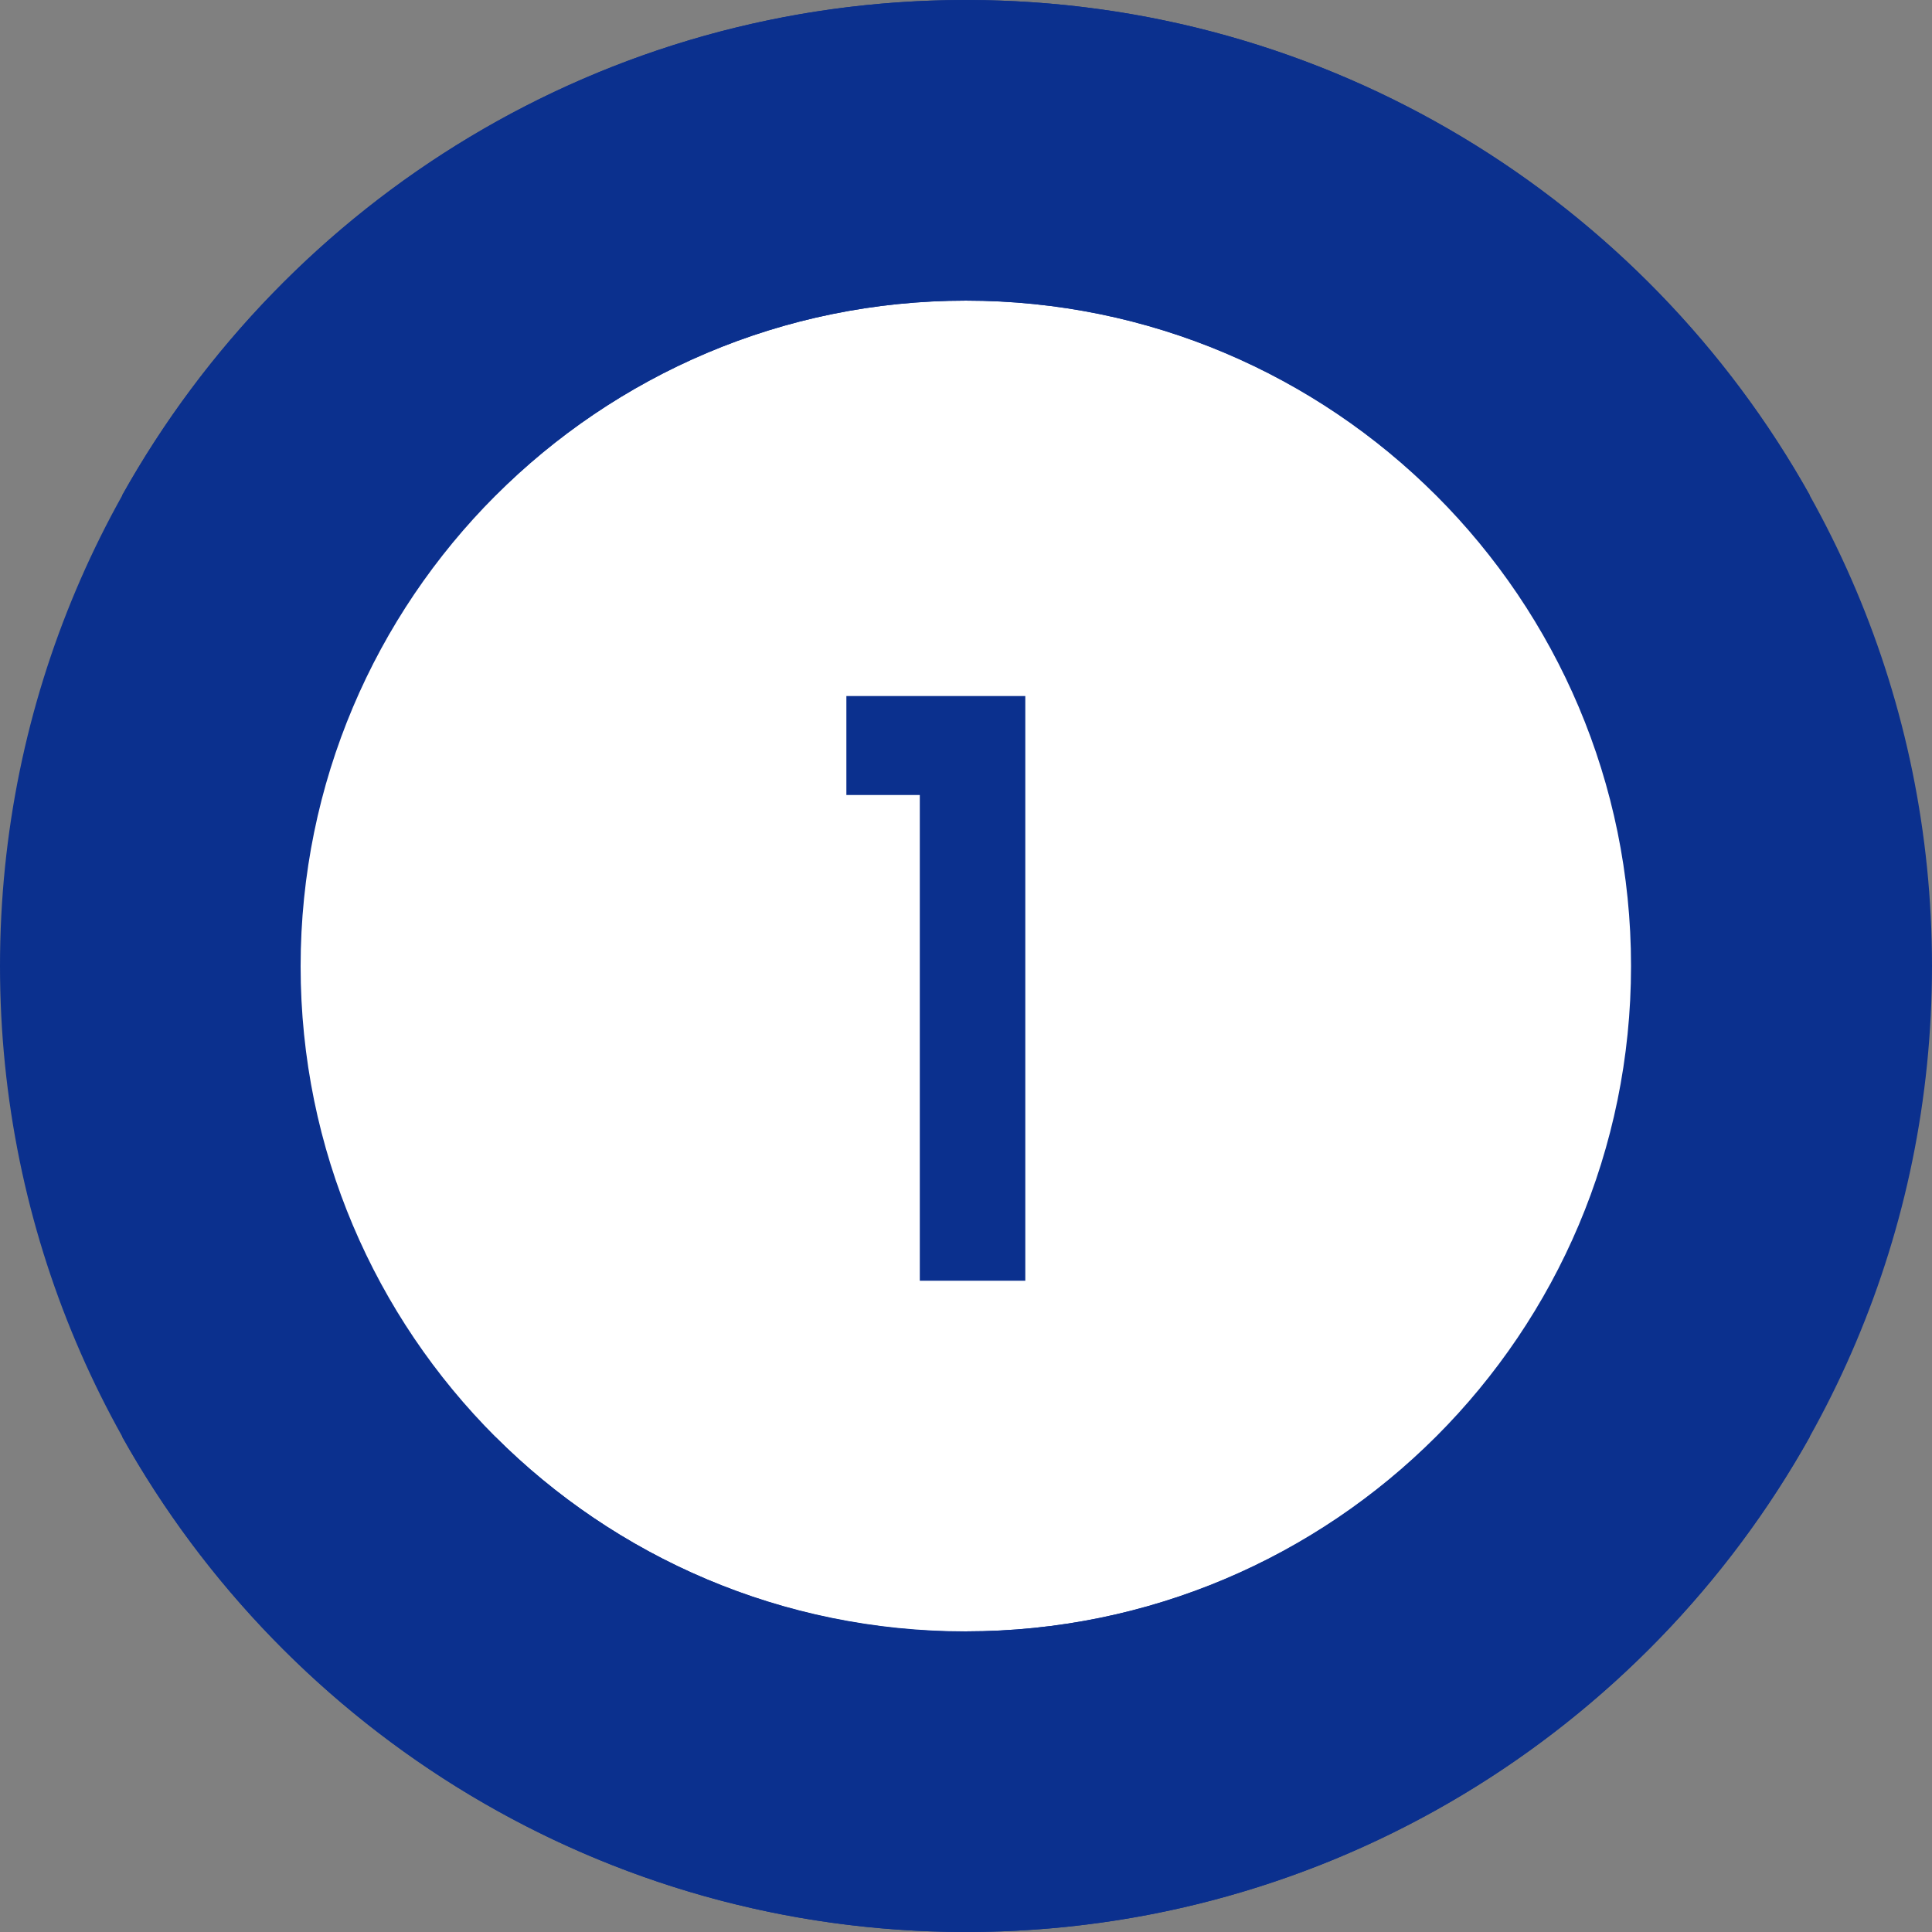 <?xml version="1.0" encoding="UTF-8"?><svg id="_レイヤー_2" xmlns="http://www.w3.org/2000/svg" viewBox="0 0 56.04 56.04"><rect x="0" y="0" width="56.04" height="56.04" fill="#808080" stroke="none"/><defs><style>.cls-1{fill:#0b308e;}.cls-2{fill:#fff;}</style></defs><g id="_文字"><circle class="cls-2" cx="28.02" cy="28.02" r="22.71"/><path class="cls-1" d="M28.01,8.72c10.66,0,19.3,8.64,19.3,19.3s-8.64,19.3-19.3,19.3c-5.33,0-10.16-2.16-13.65-5.65H3.54c4.79,8.57,13.96,14.37,24.48,14.37,15.48,0,28.02-12.55,28.02-28.02S43.49,0,28.01,0C17.49,0,8.33,5.8,3.54,14.37h10.83c3.49-3.49,8.32-5.65,13.65-5.65Z"/><path class="cls-1" d="M28.02,47.33c-10.66,0-19.3-8.64-19.3-19.3S17.36,8.72,28.02,8.72c5.33,0,10.16,2.16,13.65,5.65h10.83C47.71,5.8,38.54,0,28.02,0,12.55,0,0,12.55,0,28.02s12.55,28.02,28.02,28.02c10.52,0,19.69-5.8,24.48-14.37h-10.83c-3.49,3.49-8.32,5.65-13.65,5.65Z"/><path class="cls-1" d="M26.68,37.15v-14.09h-2.13v-2.87h5.19v16.96h-3.05Z"/></g></svg>